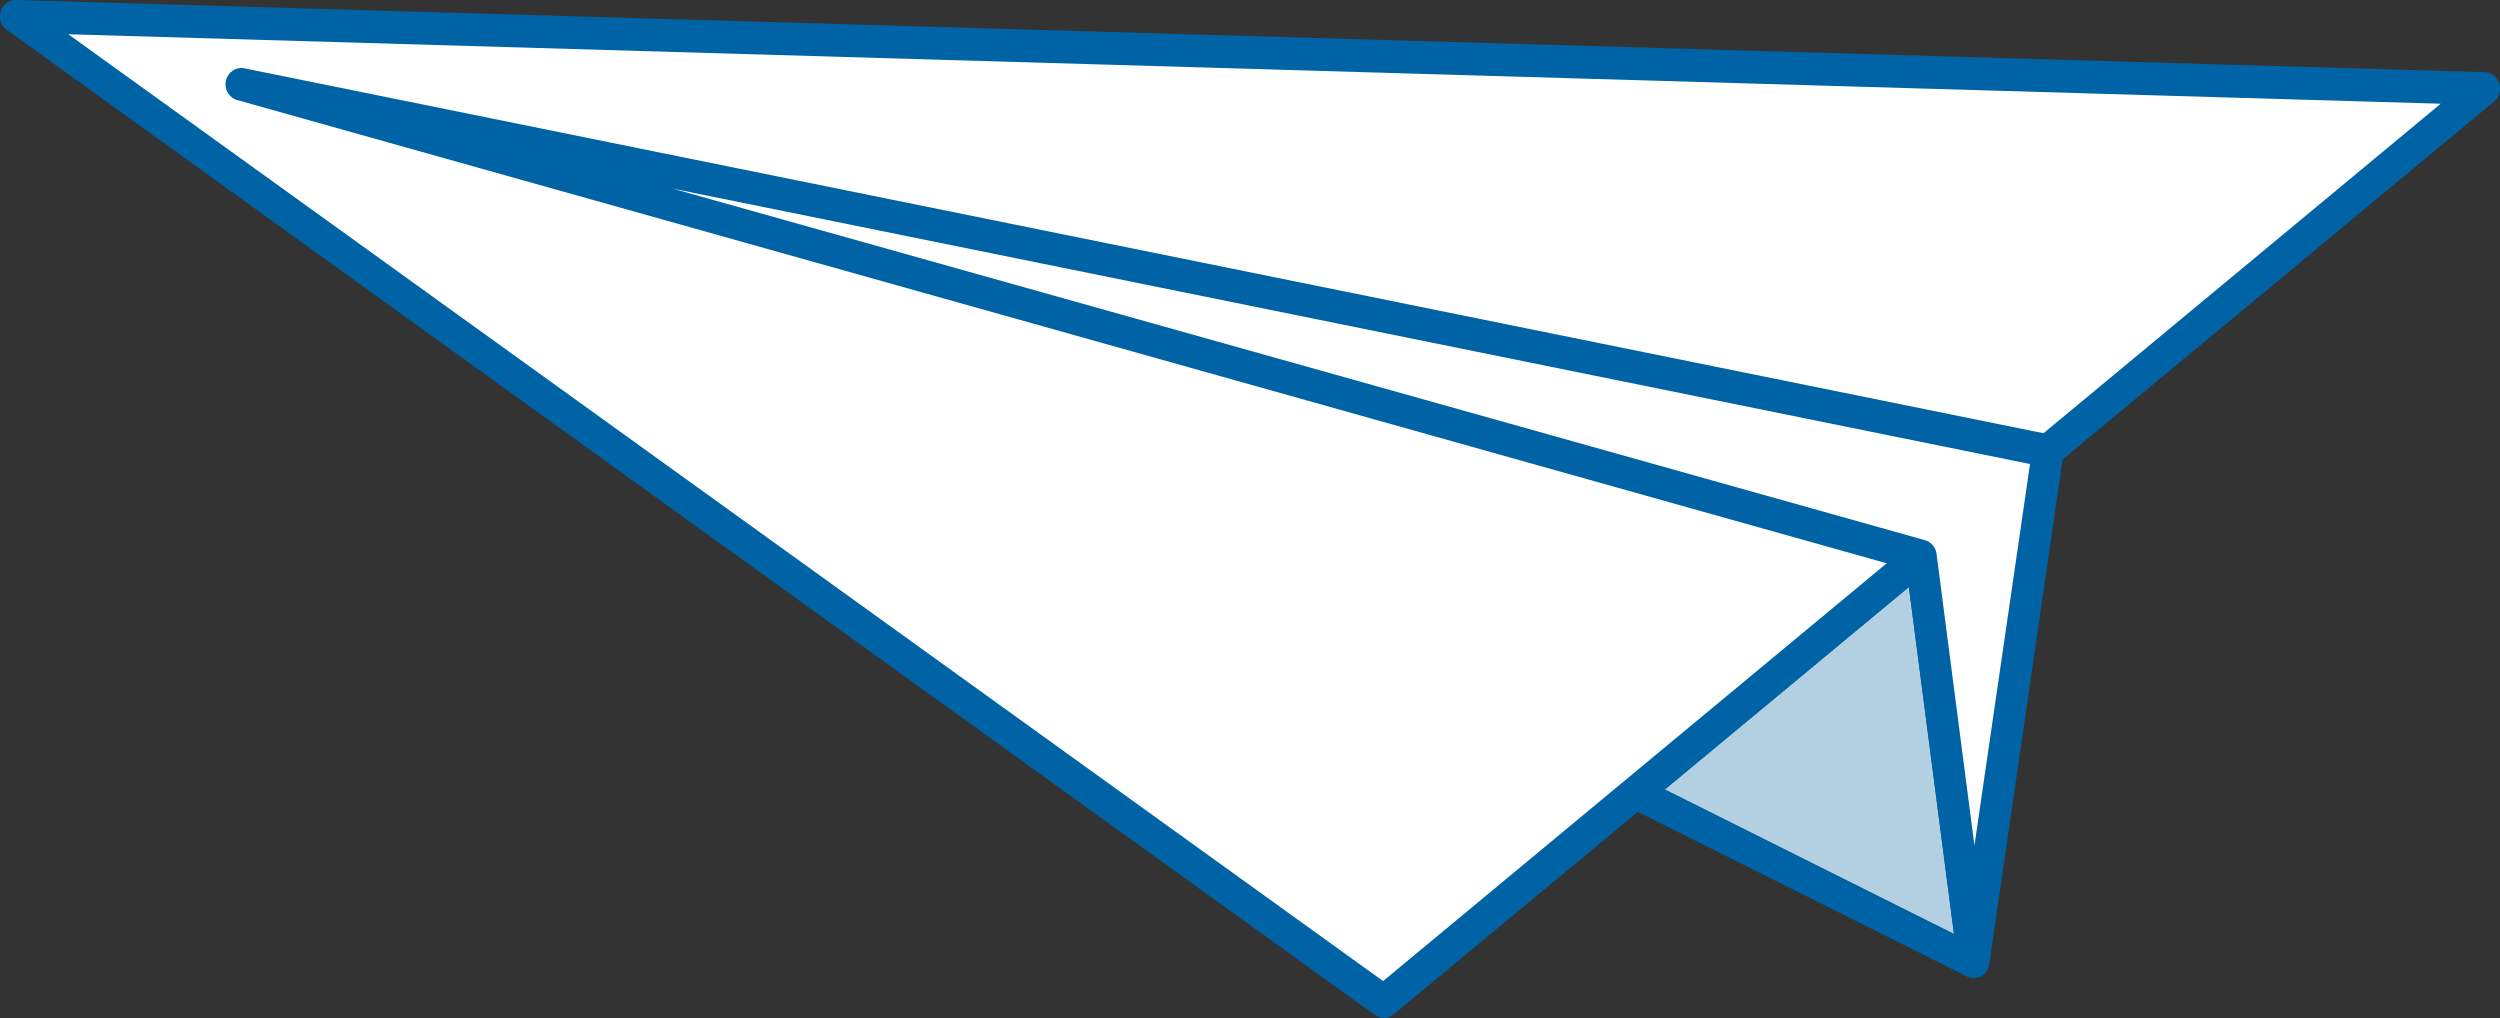 <?xml version="1.0" encoding="UTF-8"?><svg id="Laag_1" xmlns="http://www.w3.org/2000/svg" xmlns:xlink="http://www.w3.org/1999/xlink" viewBox="0 0 129.91 52.9"><rect x="0" y="0" width="129.91" height="52.9" fill="#333333" stroke="none"/><defs><style>.cls-1{clip-path:url(#clippath);}.cls-2{fill:none;}.cls-2,.cls-3,.cls-4,.cls-5{stroke-width:0px;}.cls-6{clip-path:url(#clippath-1);}.cls-3{fill:#0063a5;}.cls-4{fill:#fff;}.cls-5{fill:#b3d0e3;}</style><clipPath id="clippath"><rect class="cls-2" x="0" y="0" width="129.91" height="52.9"/></clipPath><clipPath id="clippath-1"><rect class="cls-2" x="0" y="0" width="129.91" height="52.9"/></clipPath></defs><polygon class="cls-5" points="102.55 49.97 84.99 41.19 99.81 28.9 102.55 49.97"/><g class="cls-1"><path class="cls-3" d="M99.19,30.5l2.34,18.02-15.01-7.5,12.67-10.51ZM102.57,50.82c.17,0,.33-.06.47-.16.24-.18.37-.49.33-.8l-2.74-21.08c-.04-.3-.23-.56-.51-.68-.28-.11-.59-.07-.82.12l-14.83,12.3c-.22.18-.33.47-.3.76.03.29.2.54.46.67l17.56,8.78c.12.06.24.09.37.09"/></g><polygon class="cls-4" points="129.09 4.61 71.91 52.04 .82 .85 129.09 4.61"/><g class="cls-6"><path class="cls-3" d="M126.83,5.39l-54.96,45.59L3.55,1.78l123.28,3.61ZM71.92,52.9c.18,0,.35-.06.5-.19L129.61,5.27c.27-.22.37-.6.27-.94-.11-.34-.41-.57-.76-.58L.84,0C.45-.02.15.23.04.59c-.11.36.01.75.31.96l71.09,51.19c.15.11.32.16.48.15"/></g><polygon class="cls-4" points="106.41 23.42 102.55 49.97 99.81 28.9 12.55 4.38 106.41 23.42"/><path class="cls-3" d="M105.49,24.1l-2.89,19.84-1.97-15.16c-.04-.34-.28-.62-.6-.71L34.95,9.8l70.53,14.31ZM102.57,50.82c.4,0,.74-.31.8-.72l3.86-26.55c.06-.45-.23-.88-.66-.96L12.7,3.55c-.44-.09-.86.2-.96.64-.1.45.16.89.59,1.01l86.74,24.36,2.67,20.51c.05.42.4.74.81.74h.02"/></svg>